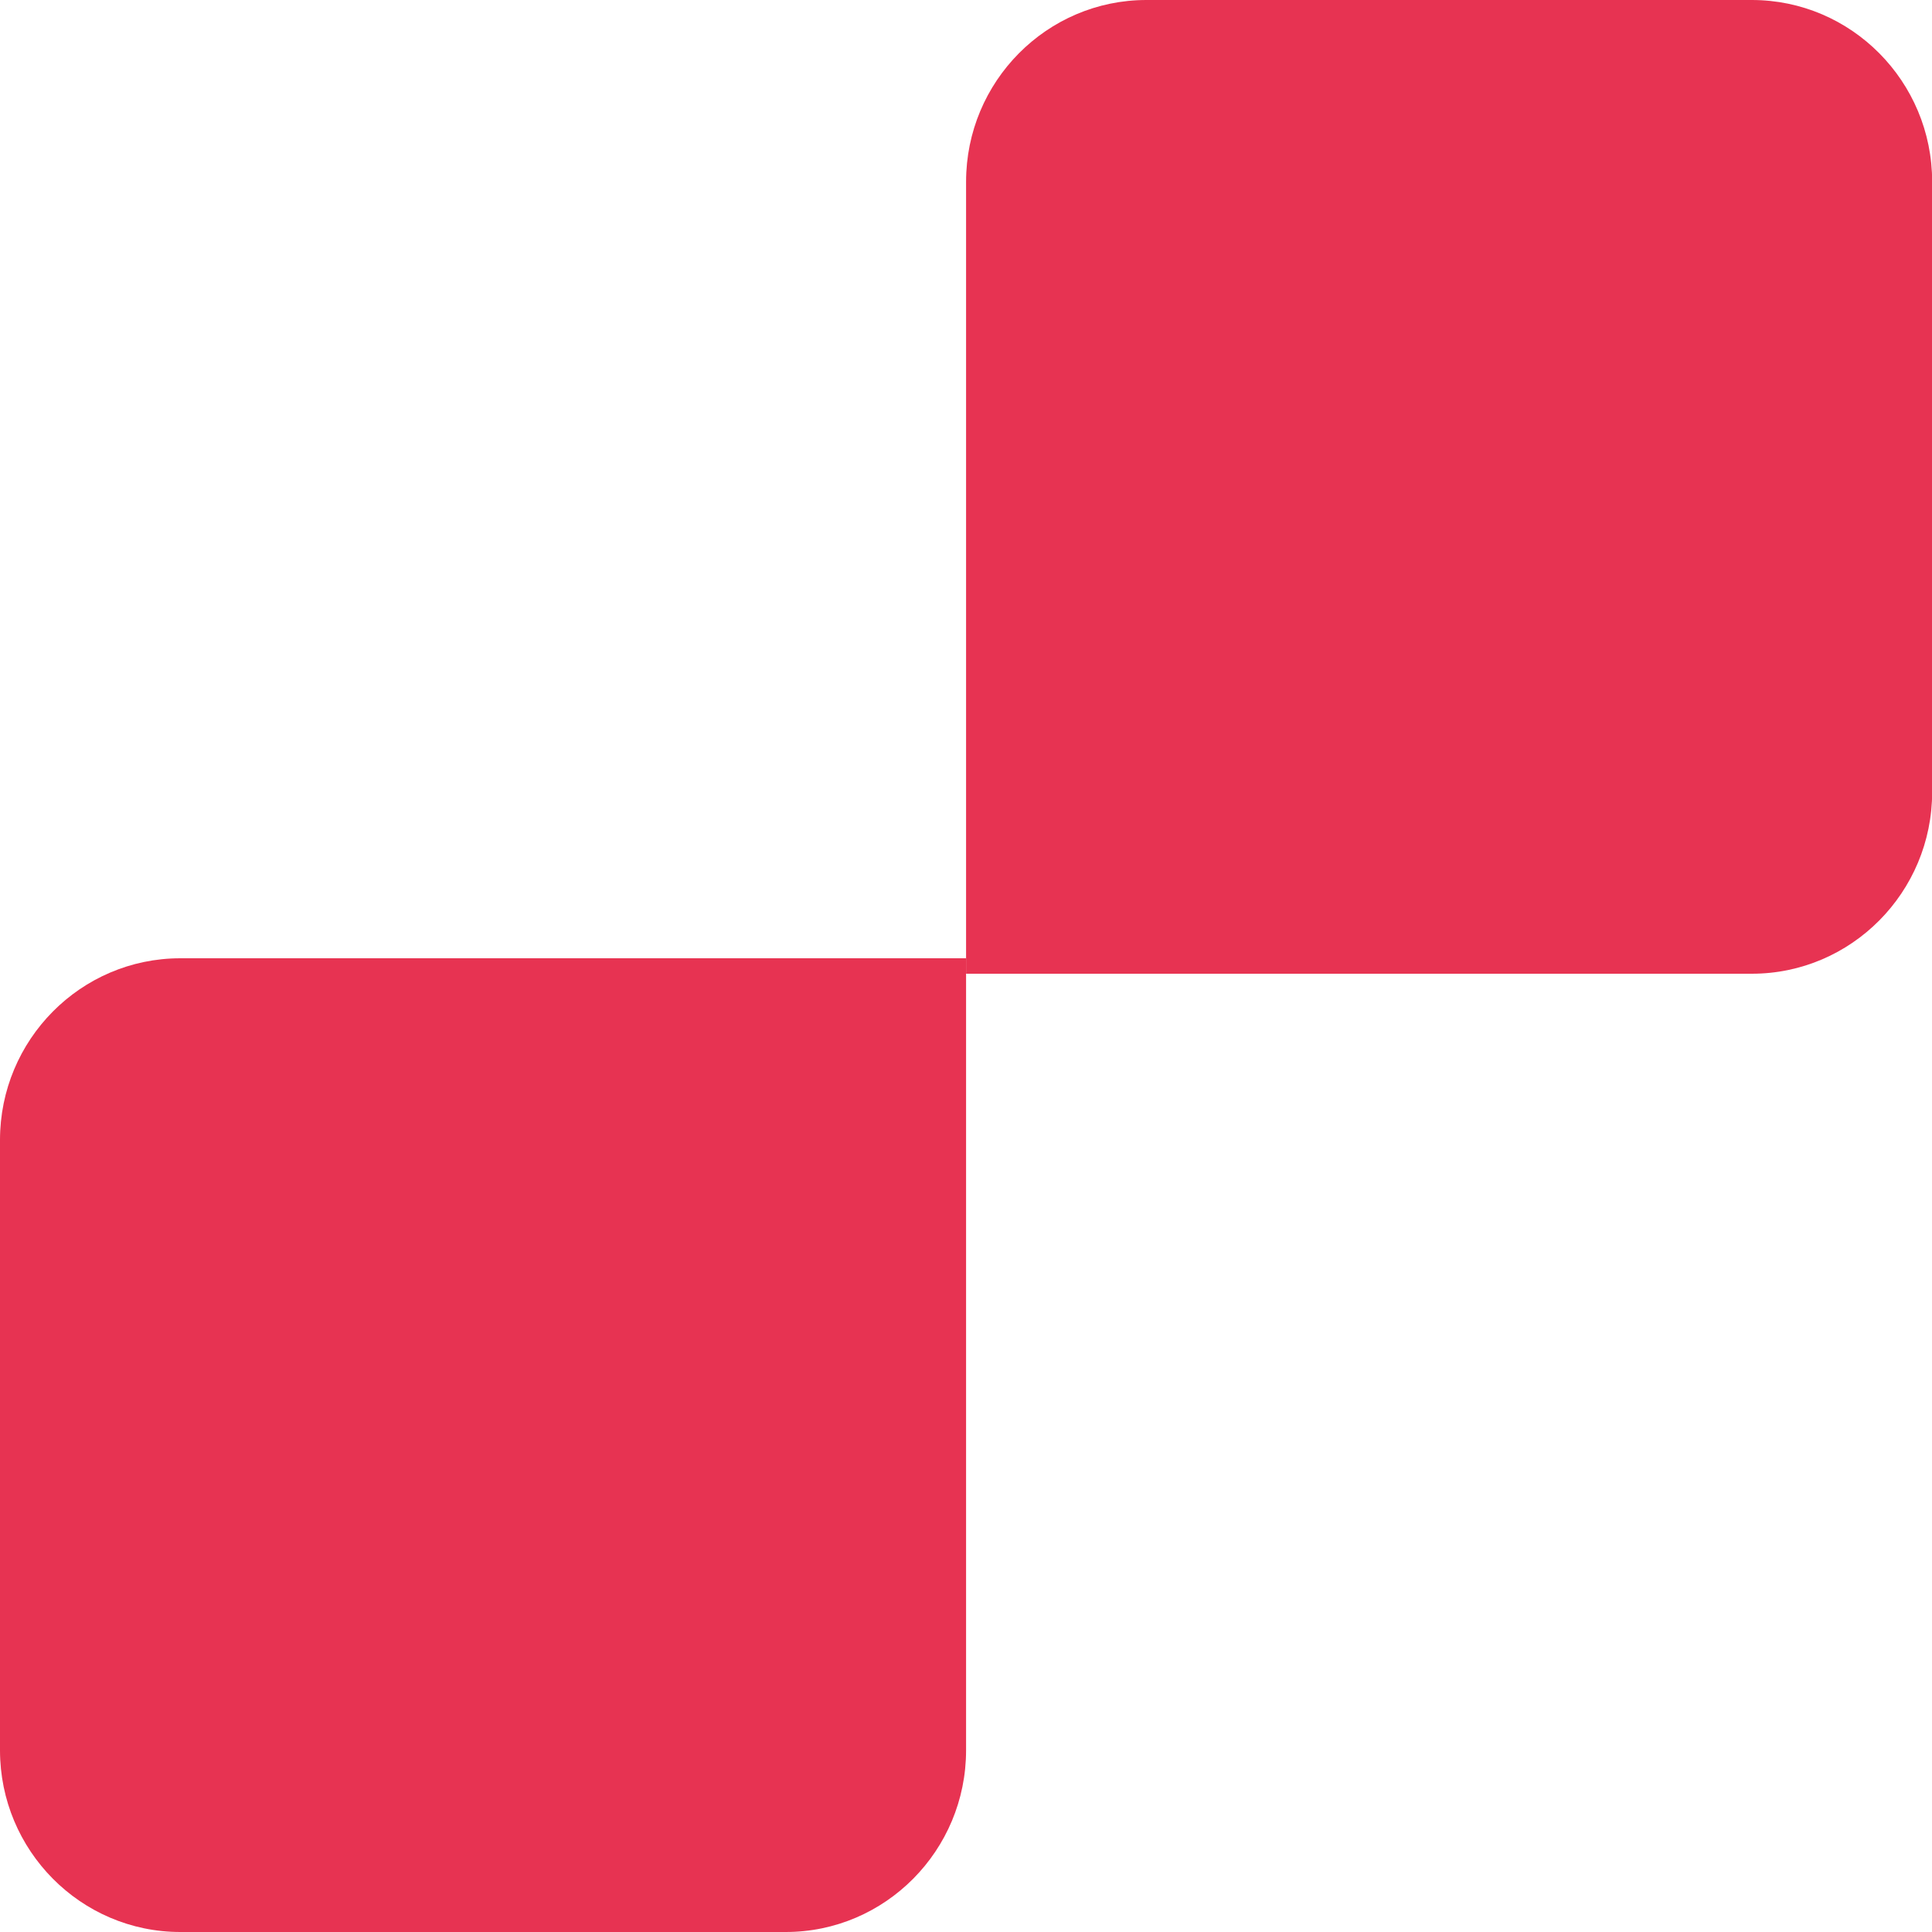 <svg width="50" height="50" viewBox="0 0 50 50" fill="none" xmlns="http://www.w3.org/2000/svg">
<g clip-path="url(#clip0_555_51)">
<path d="M4.667 24.8H25.002V45.296C25.002 47.891 22.91 50 20.335 50H4.667C2.092 50 0 47.891 0 45.296V29.503C0 26.909 2.092 24.8 4.667 24.8Z" fill="#E73352"/>
<path d="M29.669 0H45.337C47.912 0 50.004 2.109 50.004 4.704V20.496C50.004 23.091 47.912 25.2 45.337 25.2H25.002V4.704C25.002 2.109 27.094 0 29.669 0Z" fill="#E73352"/>
</g>
<defs>
<clipPath id="clip0_555_51">
<rect width="50" height="50" fill="white"/>
</clipPath>
</defs>
</svg>
